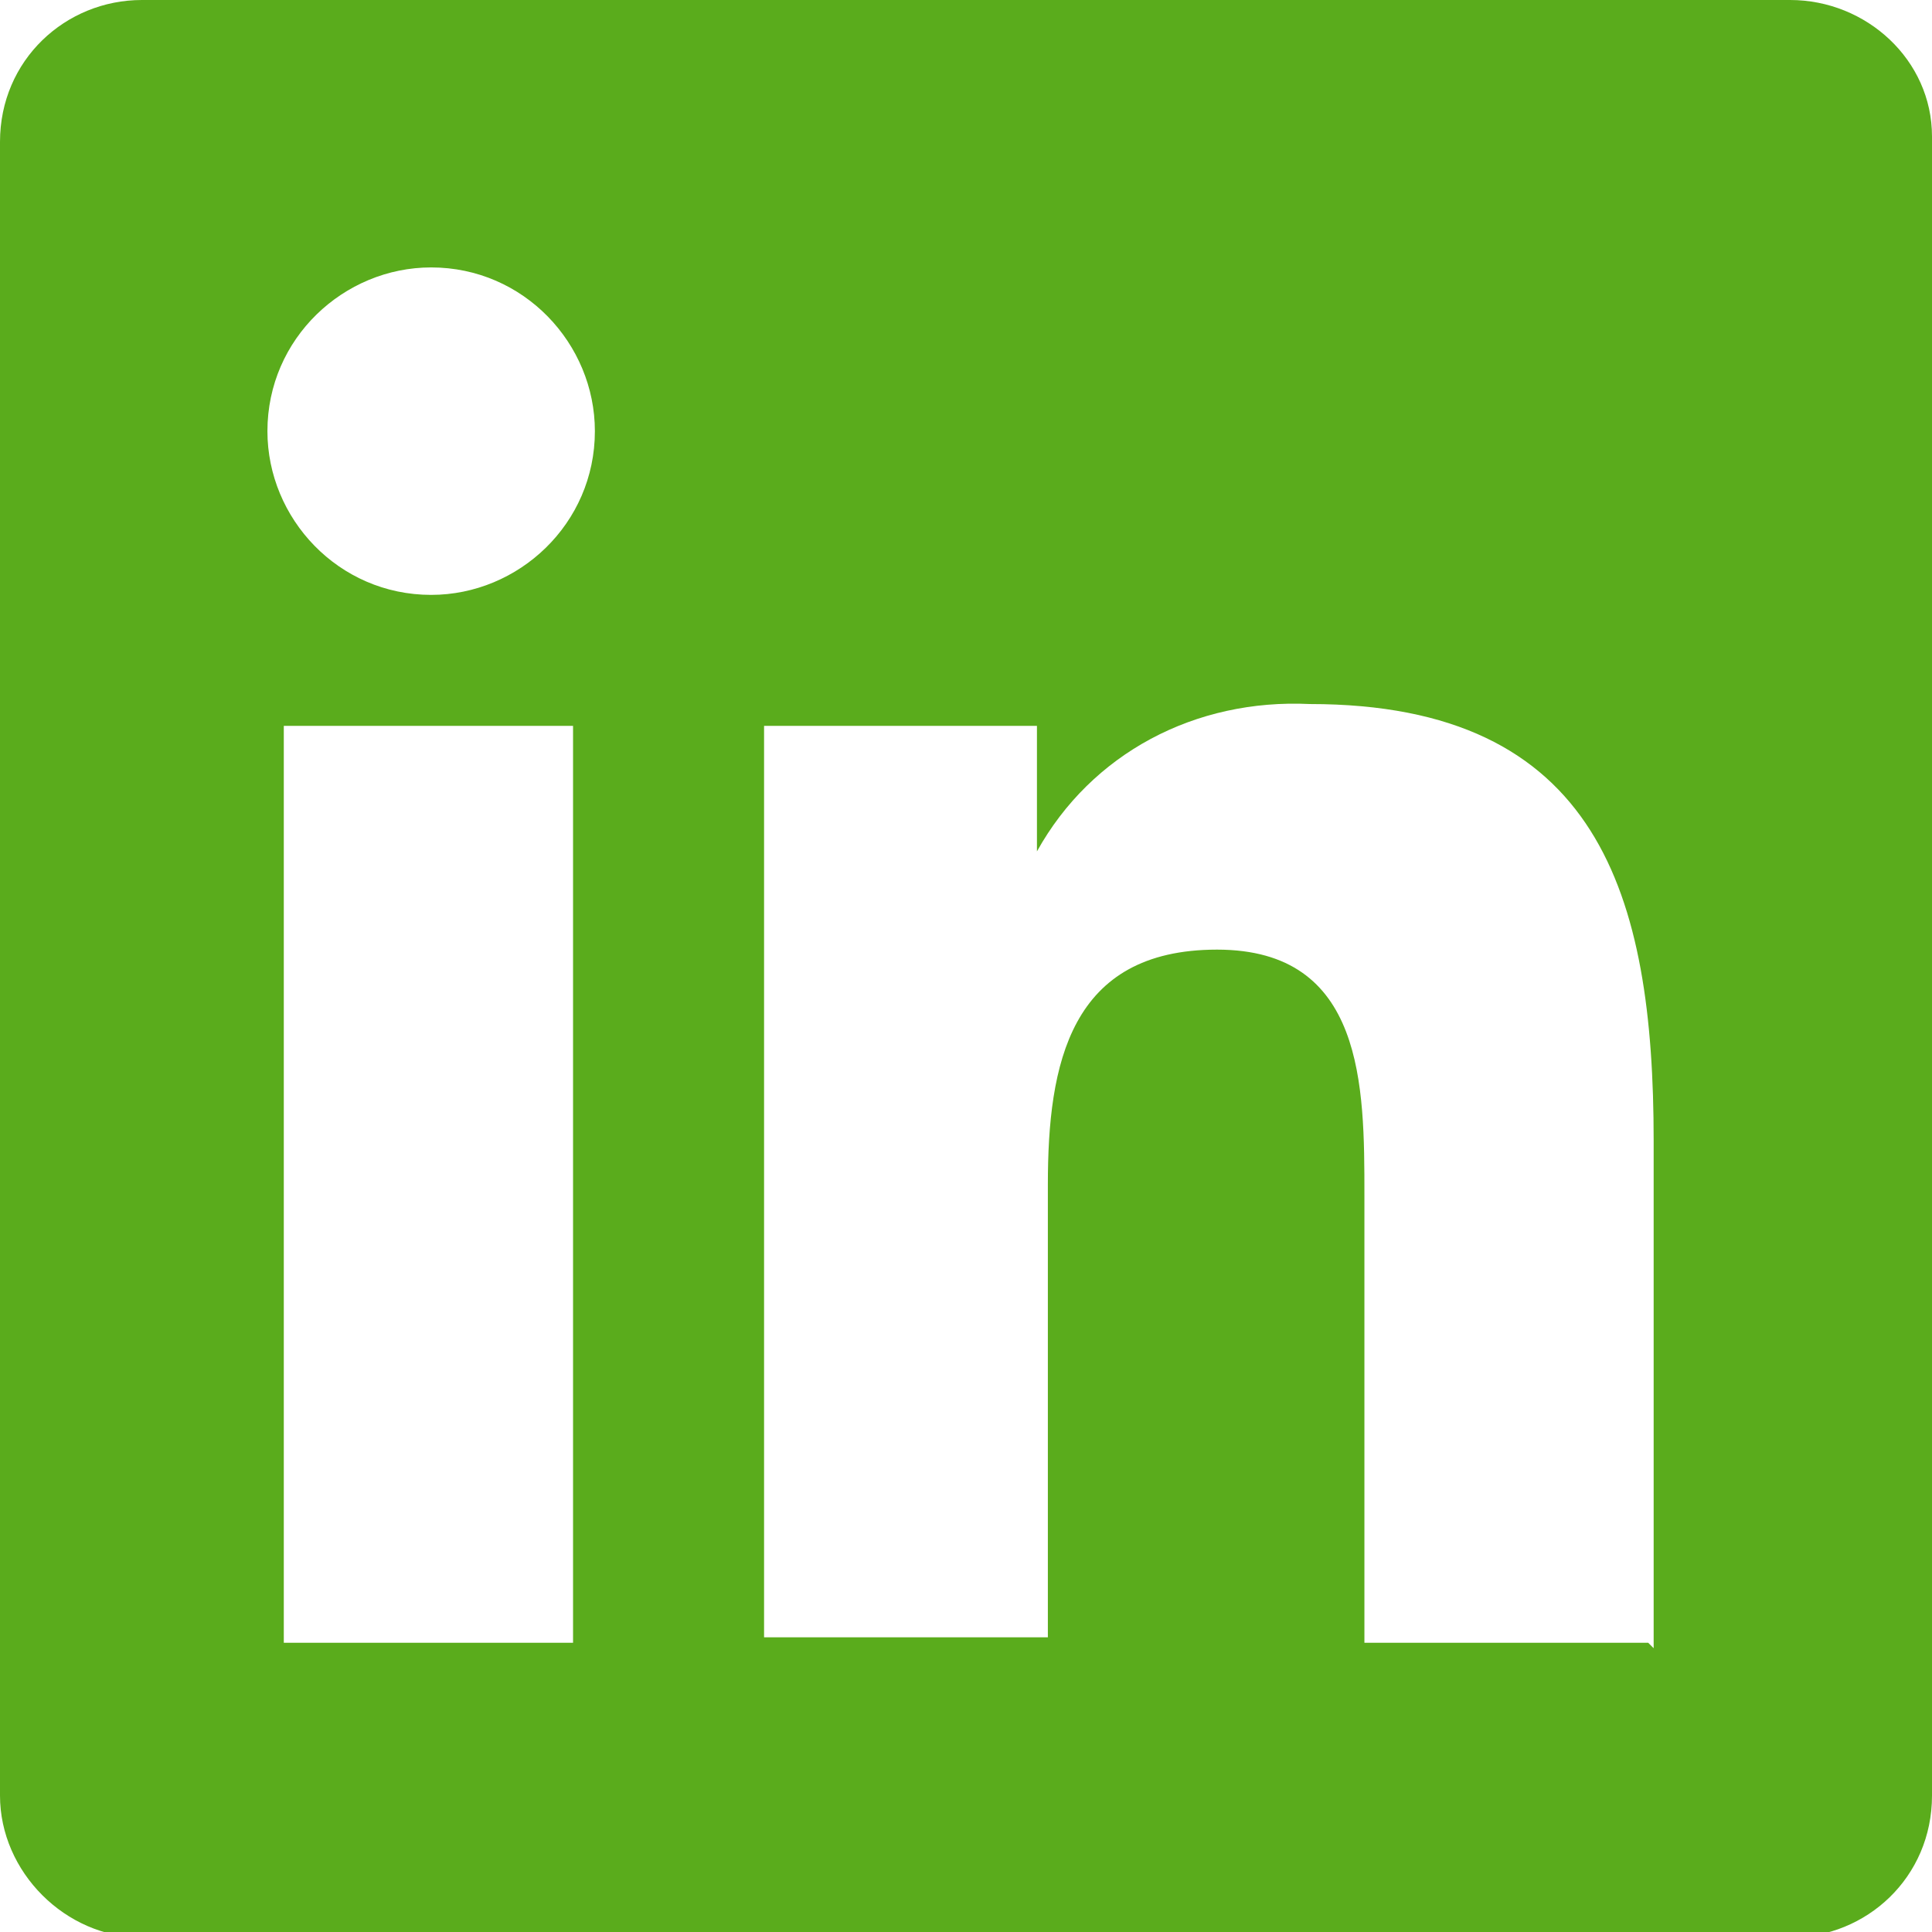 <?xml version="1.0" encoding="UTF-8"?>
<svg id="Layer_1" xmlns="http://www.w3.org/2000/svg" version="1.1" viewBox="0 0 35.4 35.4">
  <!-- Generator: Adobe Illustrator 29.0.1, SVG Export Plug-In . SVG Version: 2.1.0 Build 192)  -->
  <defs>
    <style>
      .st0 {
        fill: #5aac1c;
      }
    </style>
  </defs>
  <path class="st0" d="M30.2,30.1h-5.2v-8.2c0-2,0-4.5-2.7-4.5s-3.1,2.1-3.1,4.3v8.3h-5.2V13.3h5v2.3h0c1-1.8,2.9-2.8,5-2.7,5.3,0,6.3,3.5,6.3,8v9.3ZM7.9,10.9c-1.7,0-3-1.4-3-3,0-1.7,1.4-3,3-3,1.7,0,3,1.4,3,3,0,1.7-1.4,3-3,3h0M10.5,30.1h-5.3V13.3h5.3v16.9ZM32.8,0H2.6C1.2,0,0,1.1,0,2.6v30.3c0,1.4,1.2,2.6,2.6,2.6h30.2c1.4,0,2.6-1.1,2.6-2.6V2.5C35.4,1.1,34.2,0,32.8,0"/>
</svg>